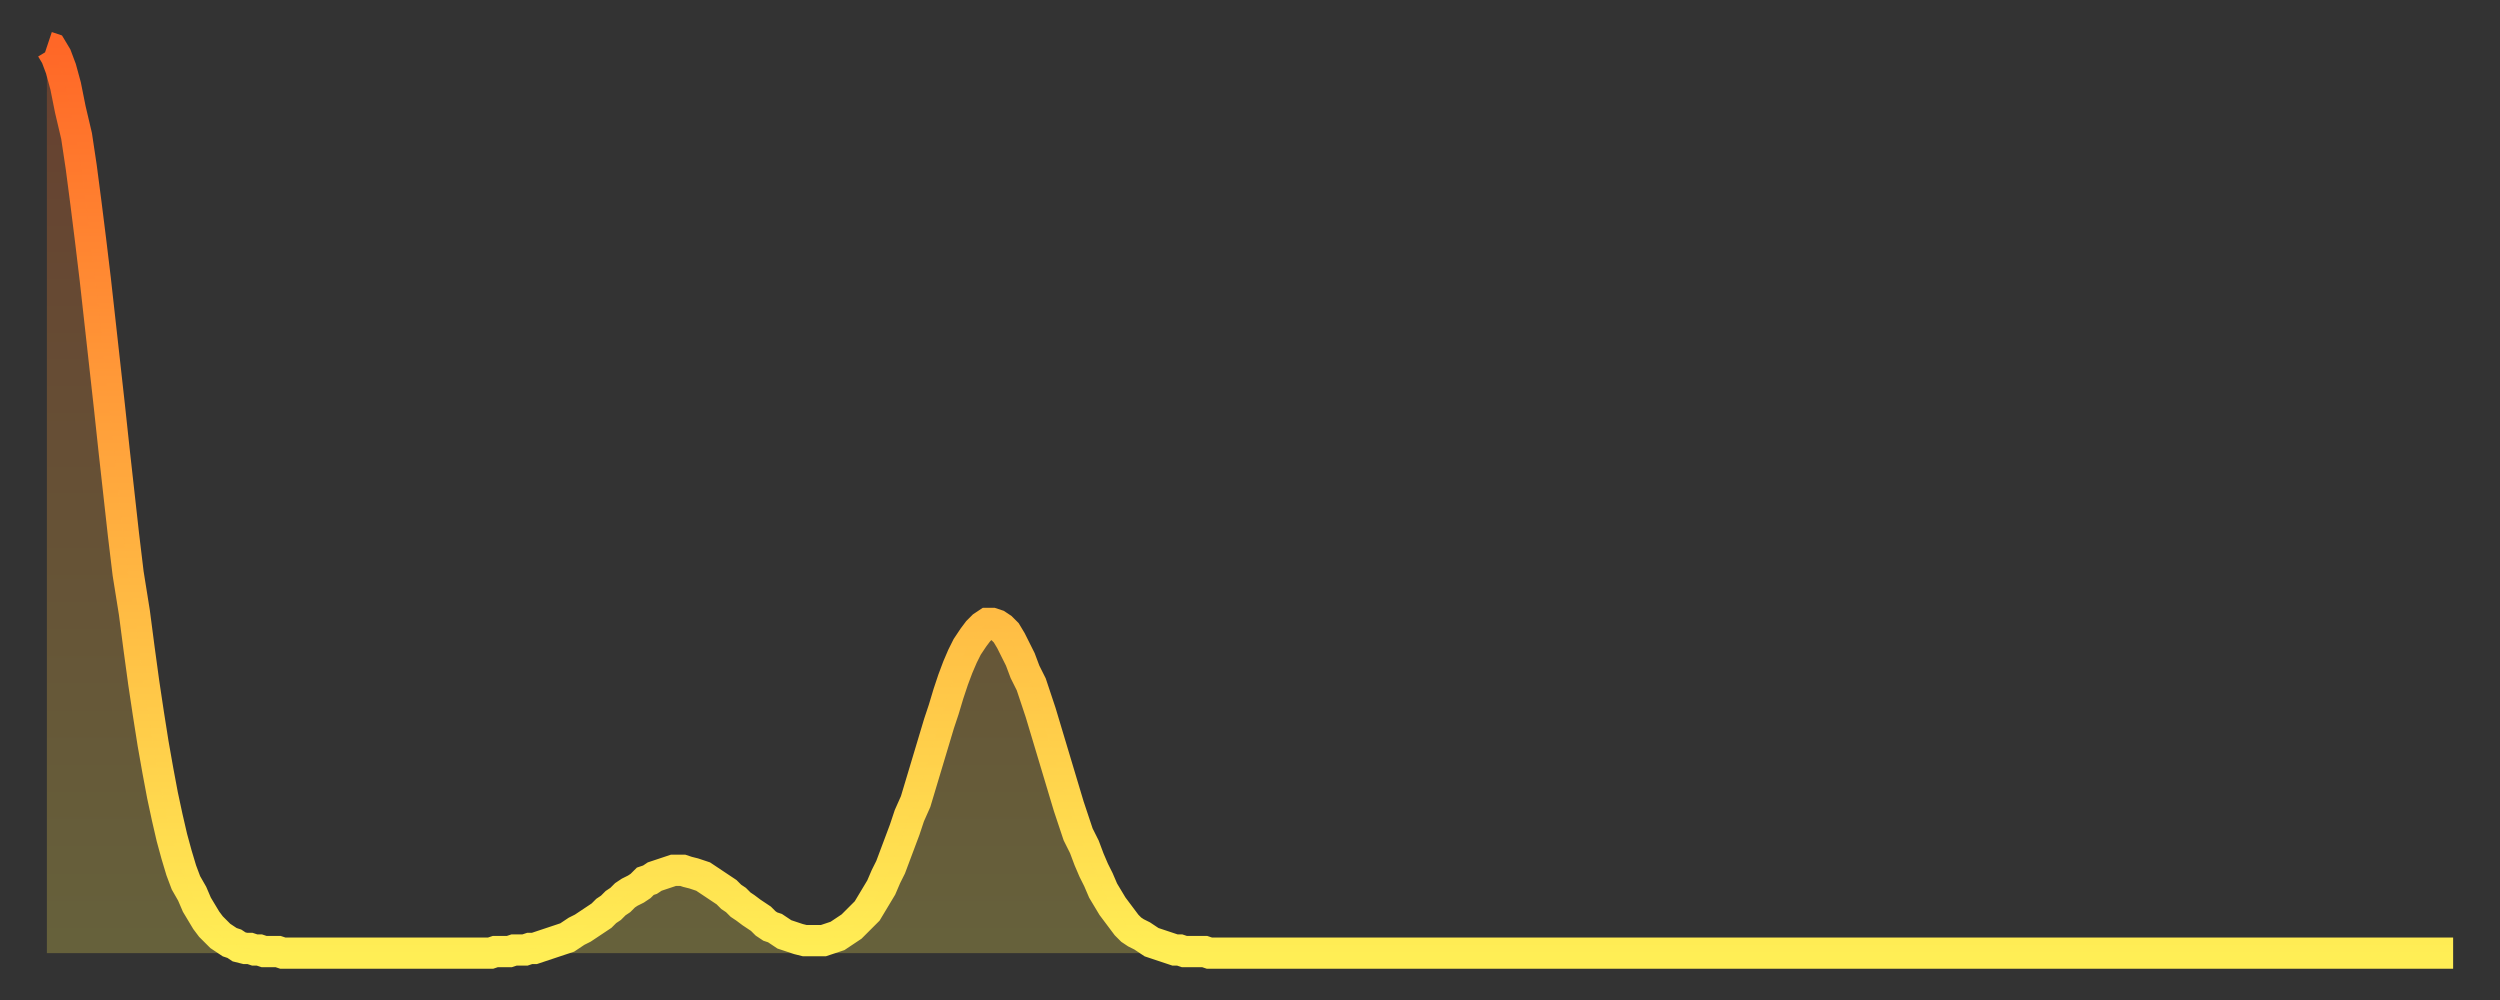 <?xml version="1.0" encoding="utf-8" ?>
<svg baseProfile="full" height="64" version="1.1" width="160" xmlns="http://www.w3.org/2000/svg" xmlns:ev="http://www.w3.org/2001/xml-events" xmlns:xlink="http://www.w3.org/1999/xlink"><rect width="100%" height="100%" fill="#333333" stroke="none"/><defs><linearGradient id="id45222" x1="0" x2="0" y1="0" y2="1"><stop offset="0%" stop-color="#ff6727" /><stop offset="50%" stop-color="#ffab3e" /><stop offset="100%" stop-color="#ffee55" /></linearGradient></defs><g transform="translate(3,3)"><g><path d="M 0.0 0.0 0.3 0.1 0.6 0.6 0.9 1.4 1.2 2.5 1.5 4.0 1.9 5.7 2.2 7.7 2.5 10.0 2.8 12.4 3.1 14.9 3.4 17.6 3.7 20.3 4.0 23.0 4.3 25.8 4.6 28.5 4.9 31.2 5.2 33.7 5.6 36.2 5.9 38.5 6.2 40.7 6.5 42.7 6.8 44.6 7.1 46.3 7.4 47.9 7.7 49.3 8.0 50.6 8.3 51.7 8.6 52.7 8.9 53.5 9.3 54.2 9.6 54.9 9.9 55.4 10.2 55.9 10.5 56.3 10.8 56.6 11.1 56.9 11.4 57.1 11.7 57.3 12.0 57.4 12.3 57.6 12.7 57.7 13.0 57.7 13.3 57.8 13.6 57.8 13.9 57.9 14.2 57.9 14.5 57.9 14.8 57.9 15.1 58.0 15.4 58.0 15.7 58.0 16.0 58.0 16.4 58.0 16.7 58.0 17.0 58.0 17.3 58.0 17.6 58.0 17.9 58.0 18.2 58.0 18.5 58.0 18.8 58.0 19.1 58.0 19.4 58.0 19.8 58.0 20.1 58.0 20.4 58.0 20.7 58.0 21.0 58.0 21.3 58.0 21.6 58.0 21.9 58.0 22.2 58.0 22.5 58.0 22.8 58.0 23.1 58.0 23.5 58.0 23.8 58.0 24.1 58.0 24.4 58.0 24.7 58.0 25.0 58.0 25.3 58.0 25.6 58.0 25.9 58.0 26.2 58.0 26.5 58.0 26.8 58.0 27.2 58.0 27.5 58.0 27.8 58.0 28.1 58.0 28.4 58.0 28.7 57.9 29.0 57.9 29.3 57.9 29.6 57.9 29.9 57.8 30.2 57.8 30.6 57.8 30.9 57.7 31.2 57.7 31.5 57.6 31.8 57.5 32.1 57.4 32.4 57.3 32.7 57.2 33.0 57.1 33.3 57.0 33.6 56.8 33.9 56.6 34.3 56.4 34.6 56.2 34.9 56.0 35.2 55.8 35.5 55.6 35.8 55.3 36.1 55.1 36.4 54.8 36.7 54.6 37.0 54.3 37.3 54.1 37.7 53.9 38.0 53.7 38.3 53.4 38.6 53.3 38.9 53.1 39.2 53.0 39.5 52.9 39.8 52.8 40.1 52.7 40.4 52.7 40.7 52.7 41.0 52.8 41.4 52.9 41.7 53.0 42.0 53.1 42.3 53.3 42.6 53.5 42.9 53.7 43.2 53.9 43.5 54.1 43.8 54.4 44.1 54.6 44.4 54.9 44.7 55.1 45.1 55.4 45.4 55.6 45.7 55.8 46.0 56.1 46.3 56.3 46.6 56.4 46.9 56.6 47.2 56.8 47.5 56.9 47.8 57.0 48.1 57.1 48.5 57.2 48.8 57.2 49.1 57.2 49.4 57.2 49.7 57.2 50.0 57.1 50.3 57.0 50.6 56.9 50.9 56.7 51.2 56.5 51.5 56.3 51.8 56.0 52.2 55.6 52.5 55.3 52.8 54.8 53.1 54.3 53.4 53.8 53.7 53.1 54.0 52.5 54.3 51.7 54.6 50.9 54.9 50.1 55.2 49.2 55.6 48.3 55.9 47.3 56.2 46.3 56.5 45.3 56.8 44.3 57.1 43.3 57.4 42.4 57.7 41.4 58.0 40.5 58.3 39.7 58.6 39.0 58.9 38.4 59.3 37.8 59.6 37.4 59.9 37.1 60.2 36.9 60.5 36.9 60.8 37.0 61.1 37.2 61.4 37.5 61.7 38.0 62.0 38.6 62.3 39.2 62.6 40.0 63.0 40.8 63.3 41.7 63.6 42.6 63.9 43.6 64.2 44.6 64.5 45.6 64.8 46.6 65.1 47.6 65.4 48.6 65.7 49.5 66.0 50.4 66.4 51.2 66.7 52.0 67.0 52.7 67.3 53.3 67.6 54.0 67.9 54.5 68.2 55.0 68.5 55.4 68.8 55.8 69.1 56.2 69.4 56.5 69.7 56.7 70.1 56.9 70.4 57.1 70.7 57.3 71.0 57.4 71.3 57.5 71.6 57.6 71.9 57.7 72.2 57.8 72.5 57.8 72.8 57.9 73.1 57.9 73.5 57.9 73.8 57.9 74.1 57.9 74.4 58.0 74.7 58.0 75.0 58.0 75.3 58.0 75.6 58.0 75.9 58.0 76.2 58.0 76.5 58.0 76.8 58.0 77.2 58.0 77.5 58.0 77.8 58.0 78.1 58.0 78.4 58.0 78.7 58.0 79.0 58.0 79.3 58.0 79.6 58.0 79.9 58.0 80.2 58.0 80.5 58.0 80.9 58.0 81.2 58.0 81.5 58.0 81.8 58.0 82.1 58.0 82.4 58.0 82.7 58.0 83.0 58.0 83.3 58.0 83.6 58.0 83.9 58.0 84.3 58.0 84.6 58.0 84.9 58.0 85.2 58.0 85.5 58.0 85.8 58.0 86.1 58.0 86.4 58.0 86.7 58.0 87.0 58.0 87.3 58.0 87.6 58.0 88.0 58.0 88.3 58.0 88.6 58.0 88.9 58.0 89.2 58.0 89.5 58.0 89.8 58.0 90.1 58.0 90.4 58.0 90.7 58.0 91.0 58.0 91.4 58.0 91.7 58.0 92.0 58.0 92.3 58.0 92.6 58.0 92.9 58.0 93.2 58.0 93.5 58.0 93.8 58.0 94.1 58.0 94.4 58.0 94.7 58.0 95.1 58.0 95.4 58.0 95.7 58.0 96.0 58.0 96.3 58.0 96.6 58.0 96.9 58.0 97.2 58.0 97.5 58.0 97.8 58.0 98.1 58.0 98.4 58.0 98.8 58.0 99.1 58.0 99.4 58.0 99.7 58.0 100.0 58.0 100.3 58.0 100.6 58.0 100.9 58.0 101.2 58.0 101.5 58.0 101.8 58.0 102.2 58.0 102.5 58.0 102.8 58.0 103.1 58.0 103.4 58.0 103.7 58.0 104.0 58.0 104.3 58.0 104.6 58.0 104.9 58.0 105.2 58.0 105.5 58.0 105.9 58.0 106.2 58.0 106.5 58.0 106.8 58.0 107.1 58.0 107.4 58.0 107.7 58.0 108.0 58.0 108.3 58.0 108.6 58.0 108.9 58.0 109.3 58.0 109.6 58.0 109.9 58.0 110.2 58.0 110.5 58.0 110.8 58.0 111.1 58.0 111.4 58.0 111.7 58.0 112.0 58.0 112.3 58.0 112.6 58.0 113.0 58.0 113.3 58.0 113.6 58.0 113.9 58.0 114.2 58.0 114.5 58.0 114.8 58.0 115.1 58.0 115.4 58.0 115.7 58.0 116.0 58.0 116.3 58.0 116.7 58.0 117.0 58.0 117.3 58.0 117.6 58.0 117.9 58.0 118.2 58.0 118.5 58.0 118.8 58.0 119.1 58.0 119.4 58.0 119.7 58.0 120.1 58.0 120.4 58.0 120.7 58.0 121.0 58.0 121.3 58.0 121.6 58.0 121.9 58.0 122.2 58.0 122.5 58.0 122.8 58.0 123.1 58.0 123.4 58.0 123.8 58.0 124.1 58.0 124.4 58.0 124.7 58.0 125.0 58.0 125.3 58.0 125.6 58.0 125.9 58.0 126.2 58.0 126.5 58.0 126.8 58.0 127.2 58.0 127.5 58.0 127.8 58.0 128.1 58.0 128.4 58.0 128.7 58.0 129.0 58.0 129.3 58.0 129.6 58.0 129.9 58.0 130.2 58.0 130.5 58.0 130.9 58.0 131.2 58.0 131.5 58.0 131.8 58.0 132.1 58.0 132.4 58.0 132.7 58.0 133.0 58.0 133.3 58.0 133.6 58.0 133.9 58.0 134.2 58.0 134.6 58.0 134.9 58.0 135.2 58.0 135.5 58.0 135.8 58.0 136.1 58.0 136.4 58.0 136.7 58.0 137.0 58.0 137.3 58.0 137.6 58.0 138.0 58.0 138.3 58.0 138.6 58.0 138.9 58.0 139.2 58.0 139.5 58.0 139.8 58.0 140.1 58.0 140.4 58.0 140.7 58.0 141.0 58.0 141.3 58.0 141.7 58.0 142.0 58.0 142.3 58.0 142.6 58.0 142.9 58.0 143.2 58.0 143.5 58.0 143.8 58.0 144.1 58.0 144.4 58.0 144.7 58.0 145.1 58.0 145.4 58.0 145.7 58.0 146.0 58.0 146.3 58.0 146.6 58.0 146.9 58.0 147.2 58.0 147.5 58.0 147.8 58.0 148.1 58.0 148.4 58.0 148.8 58.0 149.1 58.0 149.4 58.0 149.7 58.0 150.0 58.0 150.3 58.0 150.6 58.0 150.9 58.0 151.2 58.0 151.5 58.0 151.8 58.0 152.1 58.0 152.5 58.0 152.8 58.0 153.1 58.0 153.4 58.0 153.7 58.0 154.0 58.0" fill="none" id="graph-curve" opacity="1" stroke="url(#id45222)" stroke-width="2" /><path d="M 0 58 L 0.0 0.0 0.3 0.1 0.6 0.6 0.9 1.4 1.2 2.5 1.5 4.0 1.9 5.7 2.2 7.7 2.5 10.0 2.8 12.4 3.1 14.9 3.4 17.6 3.7 20.3 4.0 23.0 4.3 25.8 4.6 28.5 4.9 31.2 5.2 33.7 5.6 36.2 5.9 38.5 6.2 40.7 6.5 42.7 6.8 44.6 7.1 46.3 7.4 47.9 7.7 49.3 8.0 50.6 8.3 51.7 8.6 52.7 8.9 53.5 9.3 54.2 9.6 54.9 9.9 55.4 10.2 55.9 10.5 56.3 10.8 56.6 11.1 56.9 11.4 57.1 11.7 57.3 12.0 57.4 12.3 57.6 12.7 57.7 13.0 57.7 13.3 57.8 13.6 57.8 13.9 57.9 14.2 57.9 14.5 57.9 14.8 57.9 15.1 58.0 15.4 58.0 15.7 58.0 16.0 58.0 16.4 58.0 16.7 58.0 17.0 58.0 17.3 58.0 17.6 58.0 17.9 58.0 18.2 58.0 18.5 58.0 18.8 58.0 19.1 58.0 19.4 58.0 19.8 58.0 20.1 58.0 20.4 58.0 20.7 58.0 21.0 58.0 21.3 58.0 21.6 58.0 21.9 58.0 22.2 58.0 22.5 58.0 22.8 58.0 23.1 58.0 23.5 58.0 23.8 58.0 24.1 58.0 24.4 58.0 24.7 58.0 25.0 58.0 25.3 58.0 25.6 58.0 25.9 58.0 26.2 58.0 26.5 58.0 26.8 58.0 27.2 58.0 27.5 58.0 27.8 58.0 28.1 58.0 28.4 58.0 28.7 57.9 29.0 57.9 29.3 57.9 29.6 57.9 29.9 57.8 30.2 57.8 30.6 57.8 30.9 57.7 31.2 57.7 31.5 57.6 31.8 57.5 32.1 57.4 32.4 57.3 32.7 57.2 33.0 57.1 33.3 57.0 33.6 56.8 33.9 56.6 34.3 56.4 34.6 56.2 34.9 56.0 35.2 55.8 35.5 55.6 35.8 55.3 36.1 55.1 36.4 54.8 36.7 54.6 37.0 54.3 37.3 54.1 37.7 53.9 38.0 53.7 38.3 53.4 38.6 53.3 38.9 53.1 39.2 53.0 39.5 52.9 39.8 52.8 40.1 52.7 40.4 52.7 40.7 52.7 41.0 52.8 41.4 52.9 41.7 53.0 42.0 53.1 42.3 53.3 42.6 53.5 42.9 53.7 43.2 53.9 43.5 54.1 43.8 54.4 44.1 54.6 44.4 54.9 44.7 55.1 45.1 55.4 45.4 55.6 45.7 55.8 46.0 56.1 46.3 56.3 46.6 56.4 46.9 56.6 47.2 56.8 47.5 56.9 47.8 57.0 48.1 57.1 48.5 57.2 48.8 57.2 49.1 57.2 49.4 57.2 49.7 57.2 50.0 57.1 50.3 57.0 50.6 56.9 50.9 56.7 51.2 56.5 51.5 56.3 51.8 56.0 52.2 55.6 52.5 55.3 52.8 54.8 53.1 54.3 53.4 53.8 53.7 53.1 54.0 52.5 54.3 51.7 54.6 50.9 54.9 50.1 55.2 49.2 55.6 48.3 55.9 47.3 56.2 46.3 56.5 45.3 56.8 44.3 57.1 43.3 57.4 42.4 57.7 41.4 58.0 40.5 58.3 39.7 58.6 39.0 58.9 38.4 59.3 37.8 59.6 37.4 59.9 37.1 60.2 36.9 60.5 36.9 60.8 37.0 61.1 37.2 61.4 37.5 61.7 38.0 62.0 38.6 62.3 39.2 62.6 40.0 63.0 40.8 63.3 41.7 63.6 42.6 63.9 43.6 64.2 44.6 64.5 45.6 64.8 46.6 65.1 47.6 65.4 48.6 65.7 49.5 66.0 50.4 66.4 51.2 66.7 52.0 67.0 52.7 67.3 53.3 67.6 54.0 67.9 54.5 68.2 55.0 68.5 55.4 68.8 55.8 69.1 56.2 69.4 56.5 69.7 56.7 70.1 56.9 70.4 57.1 70.7 57.3 71.0 57.4 71.3 57.5 71.6 57.6 71.9 57.7 72.2 57.8 72.5 57.8 72.8 57.9 73.1 57.9 73.5 57.9 73.8 57.9 74.1 57.9 74.4 58.0 74.7 58.0 75.0 58.0 75.3 58.0 75.6 58.0 75.9 58.0 76.2 58.0 76.5 58.0 76.8 58.0 77.2 58.0 77.5 58.0 77.8 58.0 78.1 58.0 78.4 58.0 78.7 58.0 79.0 58.0 79.3 58.0 79.6 58.0 79.9 58.0 80.2 58.0 80.5 58.0 80.9 58.0 81.2 58.0 81.5 58.0 81.8 58.0 82.1 58.0 82.4 58.0 82.7 58.0 83.0 58.0 83.3 58.0 83.6 58.0 83.9 58.0 84.3 58.0 84.6 58.0 84.9 58.0 85.2 58.0 85.5 58.0 85.8 58.0 86.1 58.0 86.4 58.0 86.7 58.0 87.0 58.0 87.3 58.0 87.6 58.0 88.0 58.0 88.3 58.0 88.6 58.0 88.9 58.0 89.2 58.0 89.5 58.0 89.8 58.0 90.1 58.0 90.4 58.0 90.7 58.0 91.0 58.0 91.4 58.0 91.7 58.0 92.0 58.0 92.3 58.0 92.6 58.0 92.9 58.0 93.2 58.0 93.5 58.0 93.8 58.0 94.1 58.0 94.4 58.0 94.7 58.0 95.1 58.0 95.4 58.0 95.7 58.0 96.0 58.0 96.3 58.0 96.6 58.0 96.9 58.0 97.2 58.0 97.5 58.0 97.8 58.0 98.1 58.0 98.4 58.0 98.8 58.0 99.1 58.0 99.4 58.0 99.7 58.0 100.0 58.0 100.3 58.0 100.6 58.0 100.9 58.0 101.2 58.0 101.5 58.0 101.8 58.0 102.2 58.0 102.5 58.0 102.8 58.0 103.1 58.0 103.4 58.0 103.7 58.0 104.0 58.0 104.3 58.0 104.6 58.0 104.9 58.0 105.2 58.0 105.5 58.0 105.9 58.0 106.2 58.0 106.5 58.0 106.8 58.0 107.1 58.0 107.4 58.0 107.7 58.0 108.0 58.0 108.3 58.0 108.6 58.0 108.9 58.0 109.3 58.0 109.6 58.0 109.9 58.0 110.2 58.0 110.5 58.0 110.8 58.0 111.1 58.0 111.4 58.0 111.7 58.0 112.0 58.0 112.3 58.0 112.6 58.0 113.0 58.0 113.3 58.0 113.6 58.0 113.9 58.0 114.2 58.0 114.5 58.0 114.8 58.0 115.1 58.0 115.4 58.0 115.7 58.0 116.0 58.0 116.3 58.0 116.7 58.0 117.0 58.0 117.3 58.0 117.6 58.0 117.9 58.0 118.2 58.0 118.5 58.0 118.8 58.0 119.1 58.0 119.4 58.0 119.7 58.0 120.1 58.0 120.4 58.0 120.7 58.0 121.0 58.0 121.3 58.0 121.6 58.0 121.9 58.0 122.2 58.0 122.5 58.0 122.8 58.0 123.1 58.0 123.4 58.0 123.8 58.0 124.1 58.0 124.4 58.0 124.7 58.0 125.0 58.0 125.3 58.0 125.6 58.0 125.9 58.0 126.2 58.0 126.5 58.0 126.8 58.0 127.2 58.0 127.5 58.0 127.8 58.0 128.1 58.0 128.4 58.0 128.7 58.0 129.0 58.0 129.3 58.0 129.6 58.0 129.9 58.0 130.2 58.0 130.5 58.0 130.9 58.0 131.2 58.0 131.5 58.0 131.8 58.0 132.1 58.0 132.4 58.0 132.7 58.0 133.0 58.0 133.3 58.0 133.6 58.0 133.9 58.0 134.2 58.0 134.6 58.0 134.9 58.0 135.2 58.0 135.5 58.0 135.8 58.0 136.1 58.0 136.4 58.0 136.7 58.0 137.0 58.0 137.3 58.0 137.6 58.0 138.0 58.0 138.3 58.0 138.6 58.0 138.9 58.0 139.2 58.0 139.5 58.0 139.8 58.0 140.1 58.0 140.4 58.0 140.7 58.0 141.0 58.0 141.3 58.0 141.7 58.0 142.0 58.0 142.3 58.0 142.6 58.0 142.9 58.0 143.2 58.0 143.5 58.0 143.8 58.0 144.1 58.0 144.4 58.0 144.7 58.0 145.1 58.0 145.4 58.0 145.7 58.0 146.0 58.0 146.3 58.0 146.6 58.0 146.9 58.0 147.2 58.0 147.5 58.0 147.8 58.0 148.1 58.0 148.4 58.0 148.8 58.0 149.1 58.0 149.4 58.0 149.7 58.0 150.0 58.0 150.3 58.0 150.6 58.0 150.9 58.0 151.2 58.0 151.5 58.0 151.8 58.0 152.1 58.0 152.5 58.0 152.8 58.0 153.1 58.0 153.4 58.0 153.7 58.0 154.0 58.0 154 58" fill="url(#id45222)" fill-opacity=".25" id="graph-shadow" /></g></g></svg>